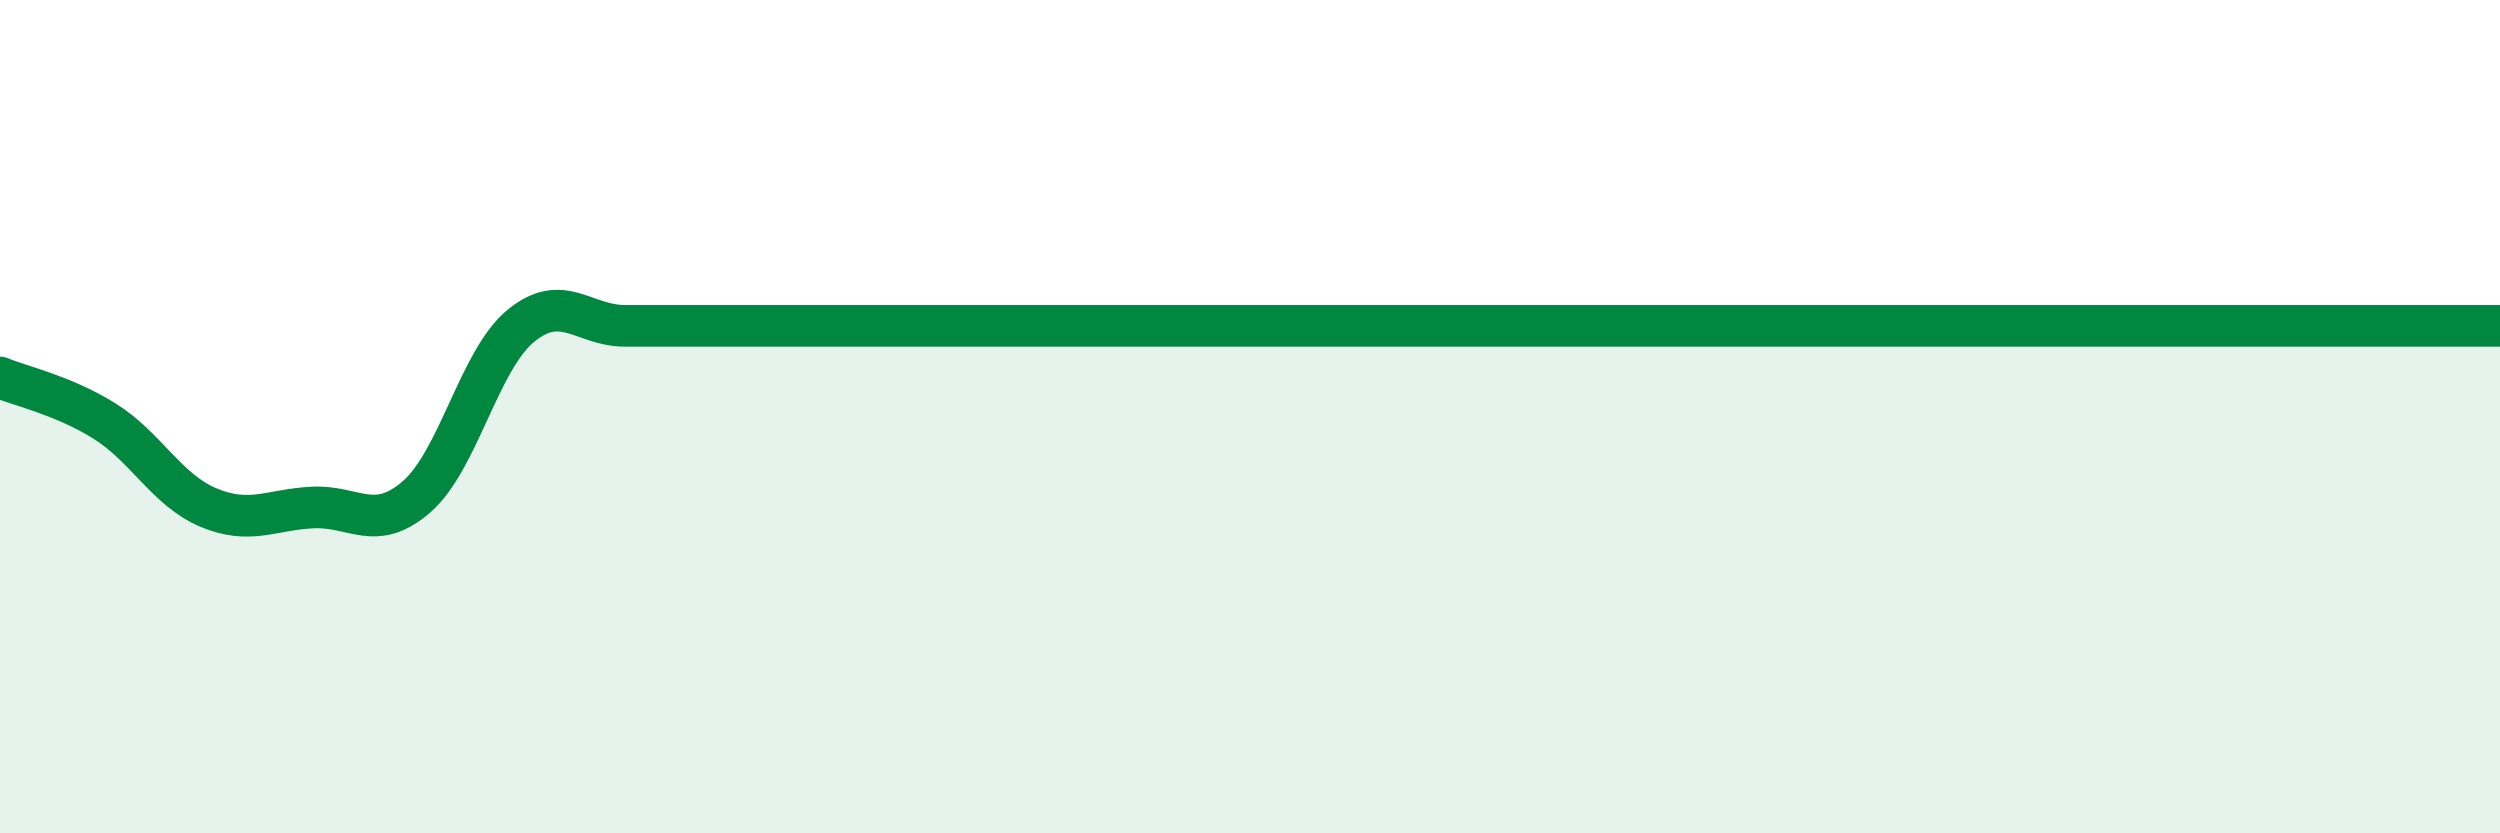 
    <svg width="60" height="20" viewBox="0 0 60 20" xmlns="http://www.w3.org/2000/svg">
      <path
        d="M 0,9.06 C 0.5,9.27 1.5,9.48 2.5,10.1 C 3.5,10.72 4,11.76 5,12.18 C 6,12.6 6.5,12.23 7.5,12.18 C 8.5,12.13 9,12.79 10,11.92 C 11,11.05 11.5,8.64 12.5,7.82 C 13.5,7 14,7.82 15,7.82 C 16,7.82 16.5,7.82 17.5,7.82 C 18.5,7.82 19,7.82 20,7.82 C 21,7.82 21.5,7.82 22.5,7.82 C 23.5,7.82 24,7.82 25,7.82 C 26,7.82 26.5,7.82 27.5,7.82 C 28.5,7.82 29,7.82 30,7.82 C 31,7.82 31.5,7.82 32.5,7.82 C 33.5,7.82 34,7.82 35,7.82 C 36,7.82 36.5,7.82 37.5,7.82 C 38.5,7.82 39,7.82 40,7.82 C 41,7.82 41.5,7.82 42.5,7.82 C 43.5,7.82 44,7.82 45,7.82 C 46,7.82 46.5,7.82 47.5,7.82 C 48.5,7.82 49,7.82 50,7.82 C 51,7.82 51.5,7.82 52.5,7.82 C 53.5,7.82 53.5,7.82 55,7.82 C 56.5,7.82 59,7.82 60,7.82L60 20L0 20Z"
        fill="#008740"
        opacity="0.1"
        stroke-linecap="round"
        stroke-linejoin="round"
      />
      <path
        d="M 0,9.06 C 0.5,9.27 1.5,9.48 2.5,10.1 C 3.5,10.72 4,11.76 5,12.18 C 6,12.6 6.5,12.23 7.5,12.18 C 8.5,12.13 9,12.79 10,11.92 C 11,11.05 11.5,8.64 12.5,7.82 C 13.5,7 14,7.82 15,7.82 C 16,7.82 16.5,7.82 17.5,7.82 C 18.5,7.82 19,7.82 20,7.82 C 21,7.82 21.5,7.82 22.5,7.82 C 23.5,7.82 24,7.82 25,7.82 C 26,7.82 26.5,7.82 27.5,7.82 C 28.5,7.82 29,7.82 30,7.82 C 31,7.82 31.5,7.82 32.5,7.82 C 33.5,7.82 34,7.82 35,7.82 C 36,7.82 36.5,7.82 37.5,7.82 C 38.5,7.82 39,7.82 40,7.82 C 41,7.82 41.5,7.82 42.5,7.82 C 43.5,7.82 44,7.82 45,7.82 C 46,7.82 46.5,7.82 47.5,7.82 C 48.5,7.82 49,7.82 50,7.82 C 51,7.82 51.5,7.82 52.5,7.82 C 53.5,7.82 53.5,7.82 55,7.82 C 56.5,7.82 59,7.82 60,7.82"
        stroke="#008740"
        stroke-width="1"
        fill="none"
        stroke-linecap="round"
        stroke-linejoin="round"
      />
    </svg>
  